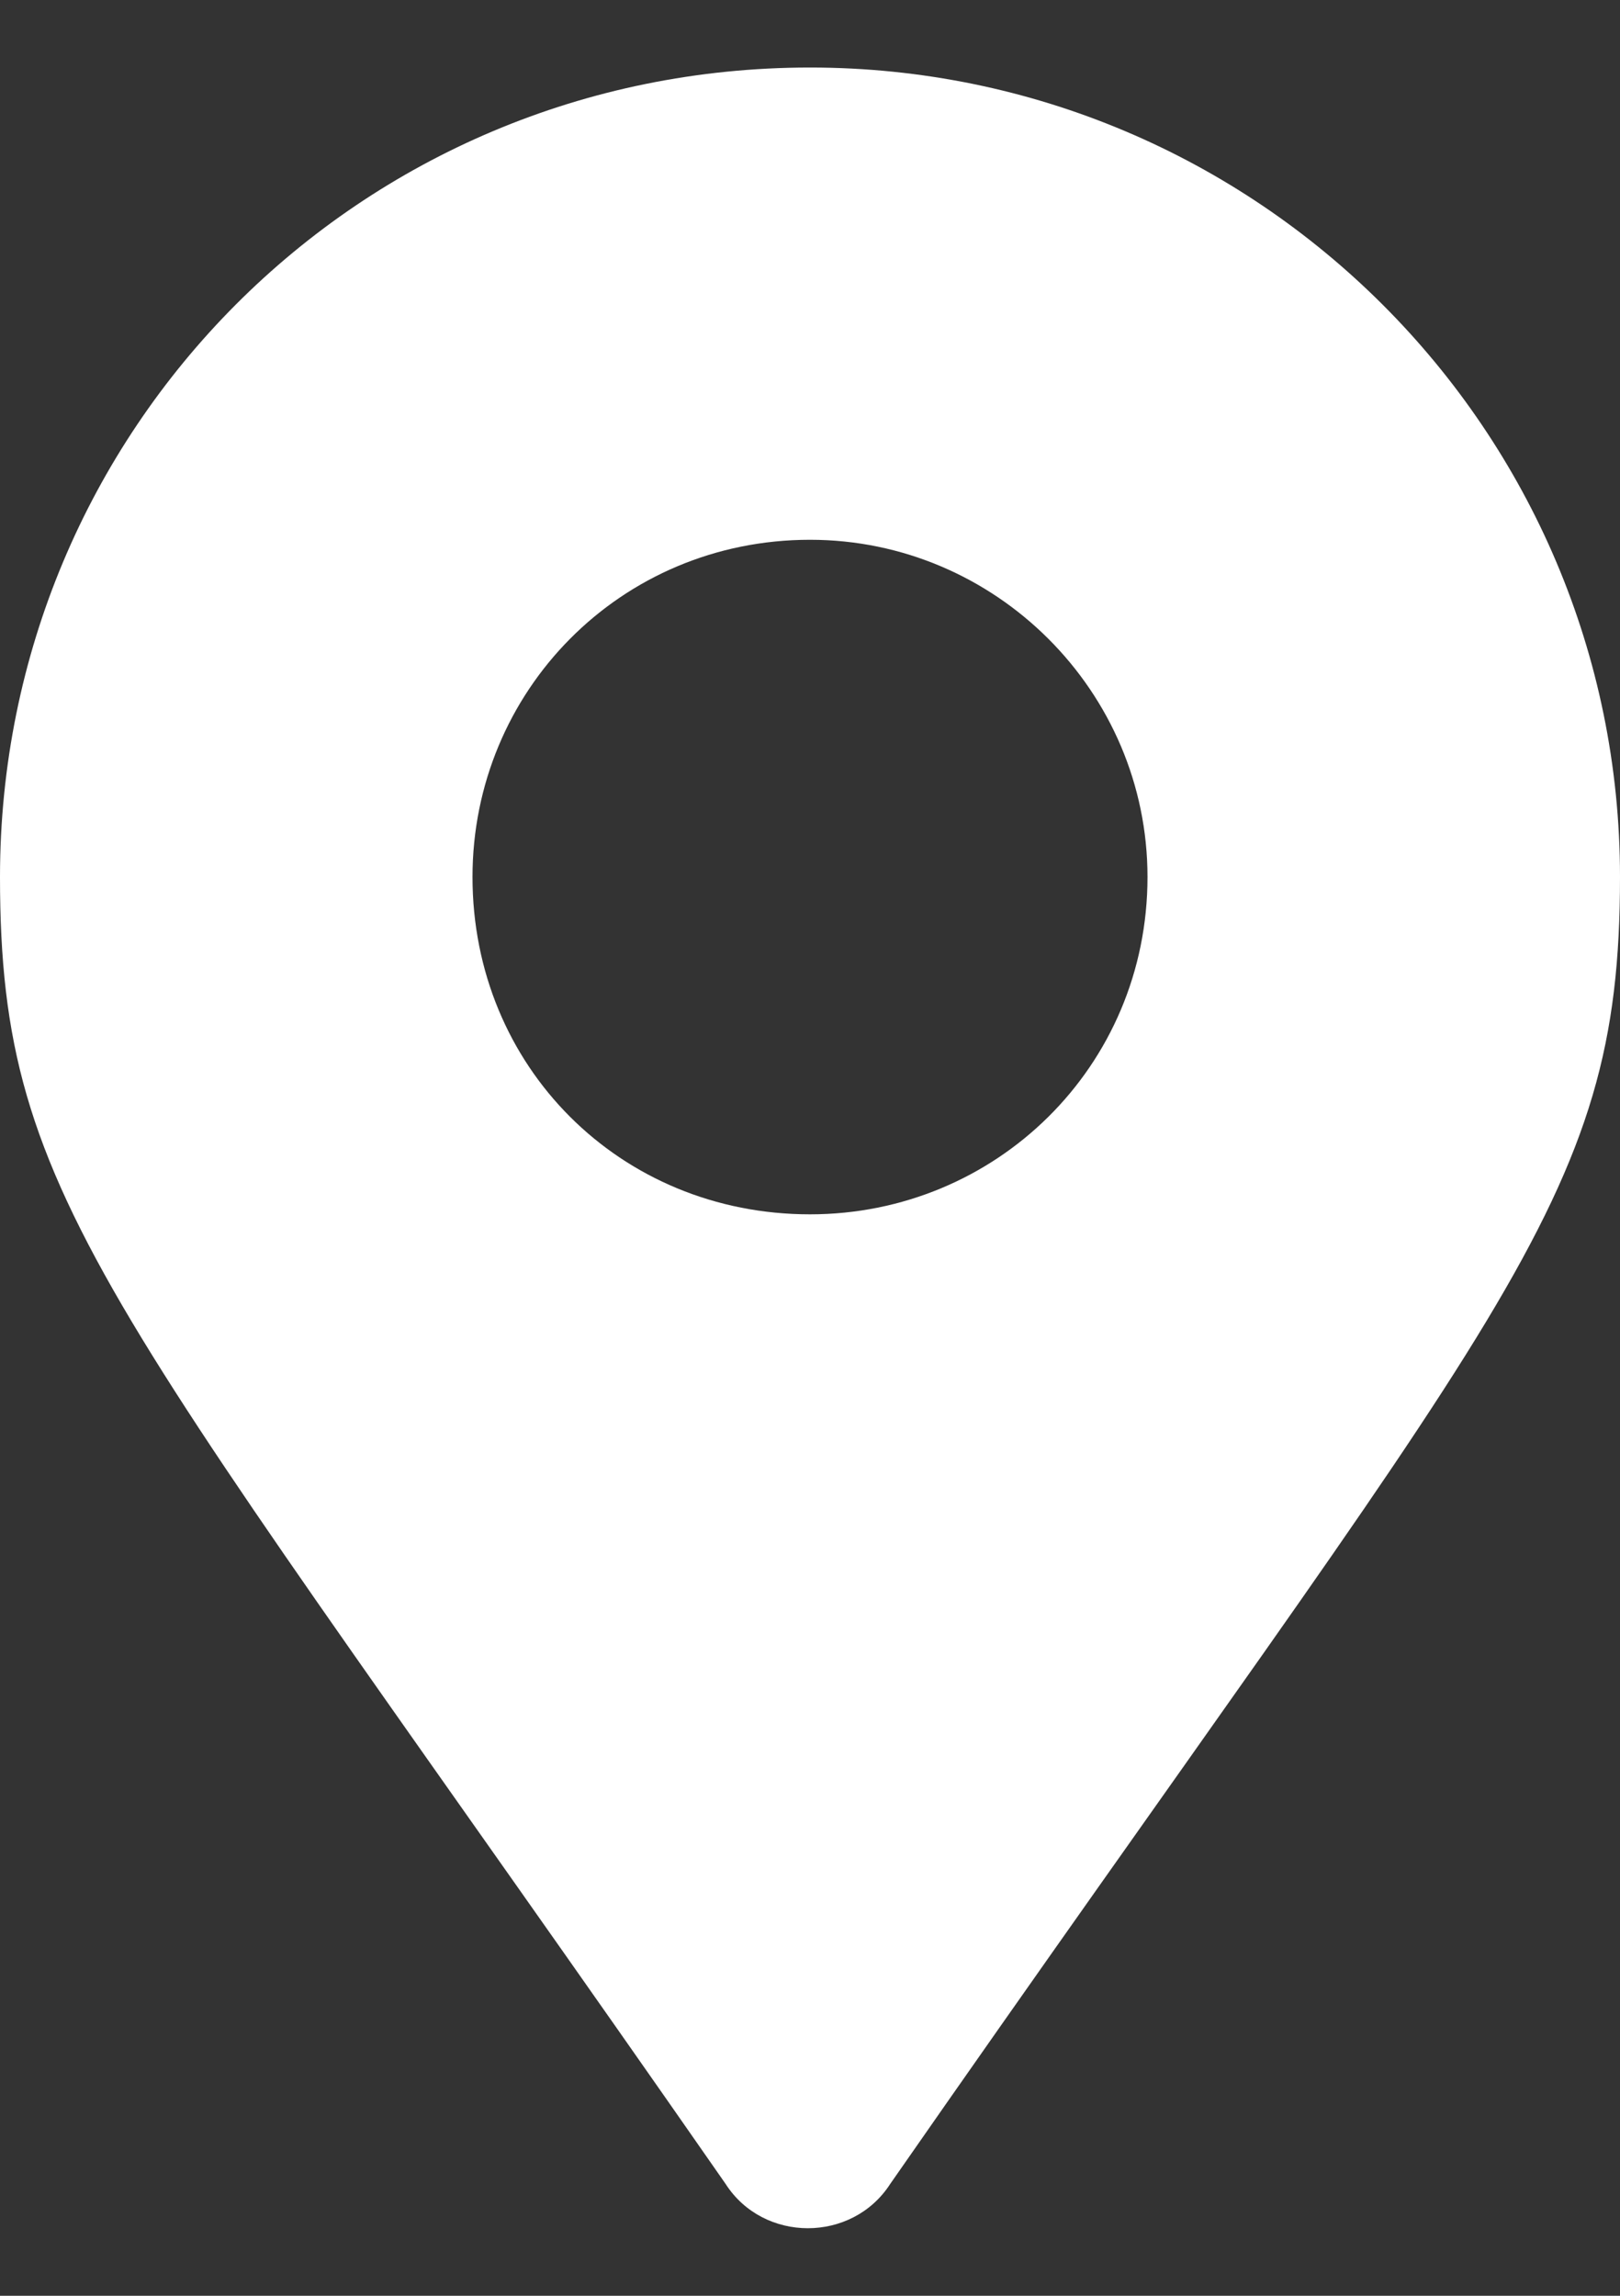 <svg width="12" height="17" viewBox="0 0 12 17" fill="none" xmlns="http://www.w3.org/2000/svg">
<rect x="0" y="0" width="12" height="17" fill="#333333" stroke="none"/>
<path d="M5.375 16.172C0.812 9.616 0 8.929 0 6.494C0 3.185 2.656 0.5 6 0.5C9.312 0.5 12 3.185 12 6.494C12 8.929 11.156 9.616 6.594 16.172C6.312 16.609 5.656 16.609 5.375 16.172ZM6 8.992C7.375 8.992 8.5 7.899 8.5 6.494C8.5 5.12 7.375 3.997 6 3.997C4.594 3.997 3.5 5.12 3.5 6.494C3.5 7.899 4.594 8.992 6 8.992Z" fill="white"/>
</svg>
